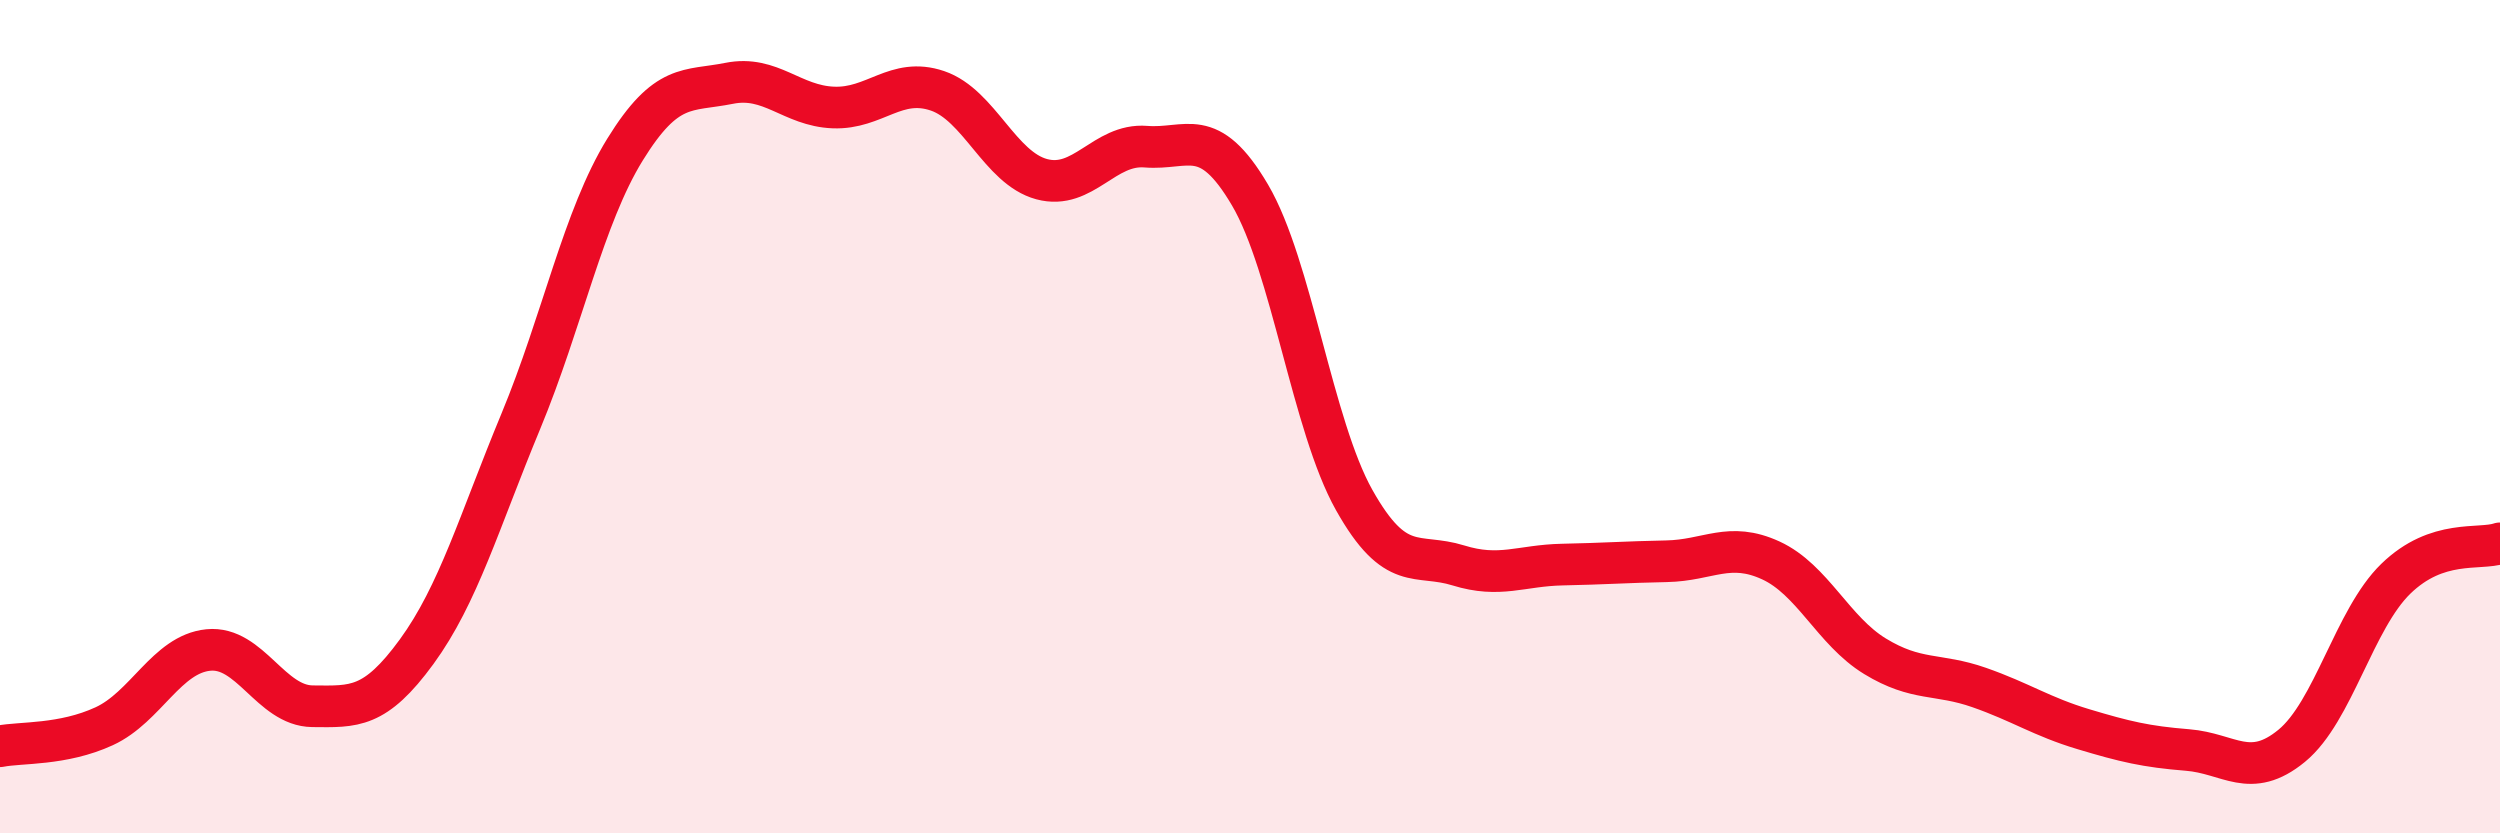 
    <svg width="60" height="20" viewBox="0 0 60 20" xmlns="http://www.w3.org/2000/svg">
      <path
        d="M 0,17.91 C 0.5,17.81 1.5,17.89 2.5,17.43 C 3.5,16.97 4,15.7 5,15.6 C 6,15.5 6.5,16.94 7.5,16.95 C 8.5,16.96 9,17.01 10,15.64 C 11,14.27 11.5,12.52 12.5,10.11 C 13.5,7.7 14,5.21 15,3.59 C 16,1.97 16.5,2.2 17.5,2 C 18.5,1.8 19,2.54 20,2.58 C 21,2.62 21.5,1.84 22.5,2.18 C 23.5,2.52 24,4.03 25,4.3 C 26,4.57 26.5,3.44 27.5,3.52 C 28.5,3.6 29,2.98 30,4.68 C 31,6.38 31.5,10.22 32.5,12 C 33.5,13.78 34,13.26 35,13.57 C 36,13.88 36.5,13.57 37.5,13.55 C 38.5,13.53 39,13.49 40,13.47 C 41,13.45 41.5,12.99 42.5,13.45 C 43.5,13.91 44,15.14 45,15.75 C 46,16.36 46.5,16.15 47.5,16.5 C 48.5,16.85 49,17.2 50,17.5 C 51,17.8 51.5,17.92 52.5,18 C 53.5,18.08 54,18.72 55,17.9 C 56,17.08 56.5,14.86 57.5,13.89 C 58.5,12.92 59.5,13.21 60,13.04L60 20L0 20Z"
        fill="#EB0A25"
        opacity="0.1"
        stroke-linecap="round"
        stroke-linejoin="round"
      />
      <path
        d="M 0,17.91 C 0.5,17.81 1.5,17.89 2.5,17.43 C 3.5,16.97 4,15.7 5,15.6 C 6,15.5 6.5,16.94 7.5,16.95 C 8.5,16.96 9,17.01 10,15.64 C 11,14.27 11.5,12.52 12.5,10.11 C 13.5,7.7 14,5.21 15,3.59 C 16,1.97 16.5,2.2 17.5,2 C 18.5,1.8 19,2.54 20,2.58 C 21,2.62 21.5,1.84 22.5,2.18 C 23.5,2.52 24,4.03 25,4.3 C 26,4.57 26.5,3.44 27.5,3.52 C 28.5,3.6 29,2.98 30,4.68 C 31,6.38 31.5,10.22 32.5,12 C 33.5,13.78 34,13.26 35,13.57 C 36,13.88 36.5,13.57 37.5,13.55 C 38.5,13.53 39,13.49 40,13.47 C 41,13.45 41.5,12.99 42.5,13.45 C 43.5,13.91 44,15.14 45,15.75 C 46,16.36 46.5,16.15 47.5,16.5 C 48.5,16.85 49,17.2 50,17.5 C 51,17.8 51.5,17.92 52.5,18 C 53.5,18.08 54,18.72 55,17.9 C 56,17.08 56.5,14.86 57.5,13.89 C 58.5,12.92 59.5,13.21 60,13.04"
        stroke="#EB0A25"
        stroke-width="1"
        fill="none"
        stroke-linecap="round"
        stroke-linejoin="round"
      />
    </svg>
  
